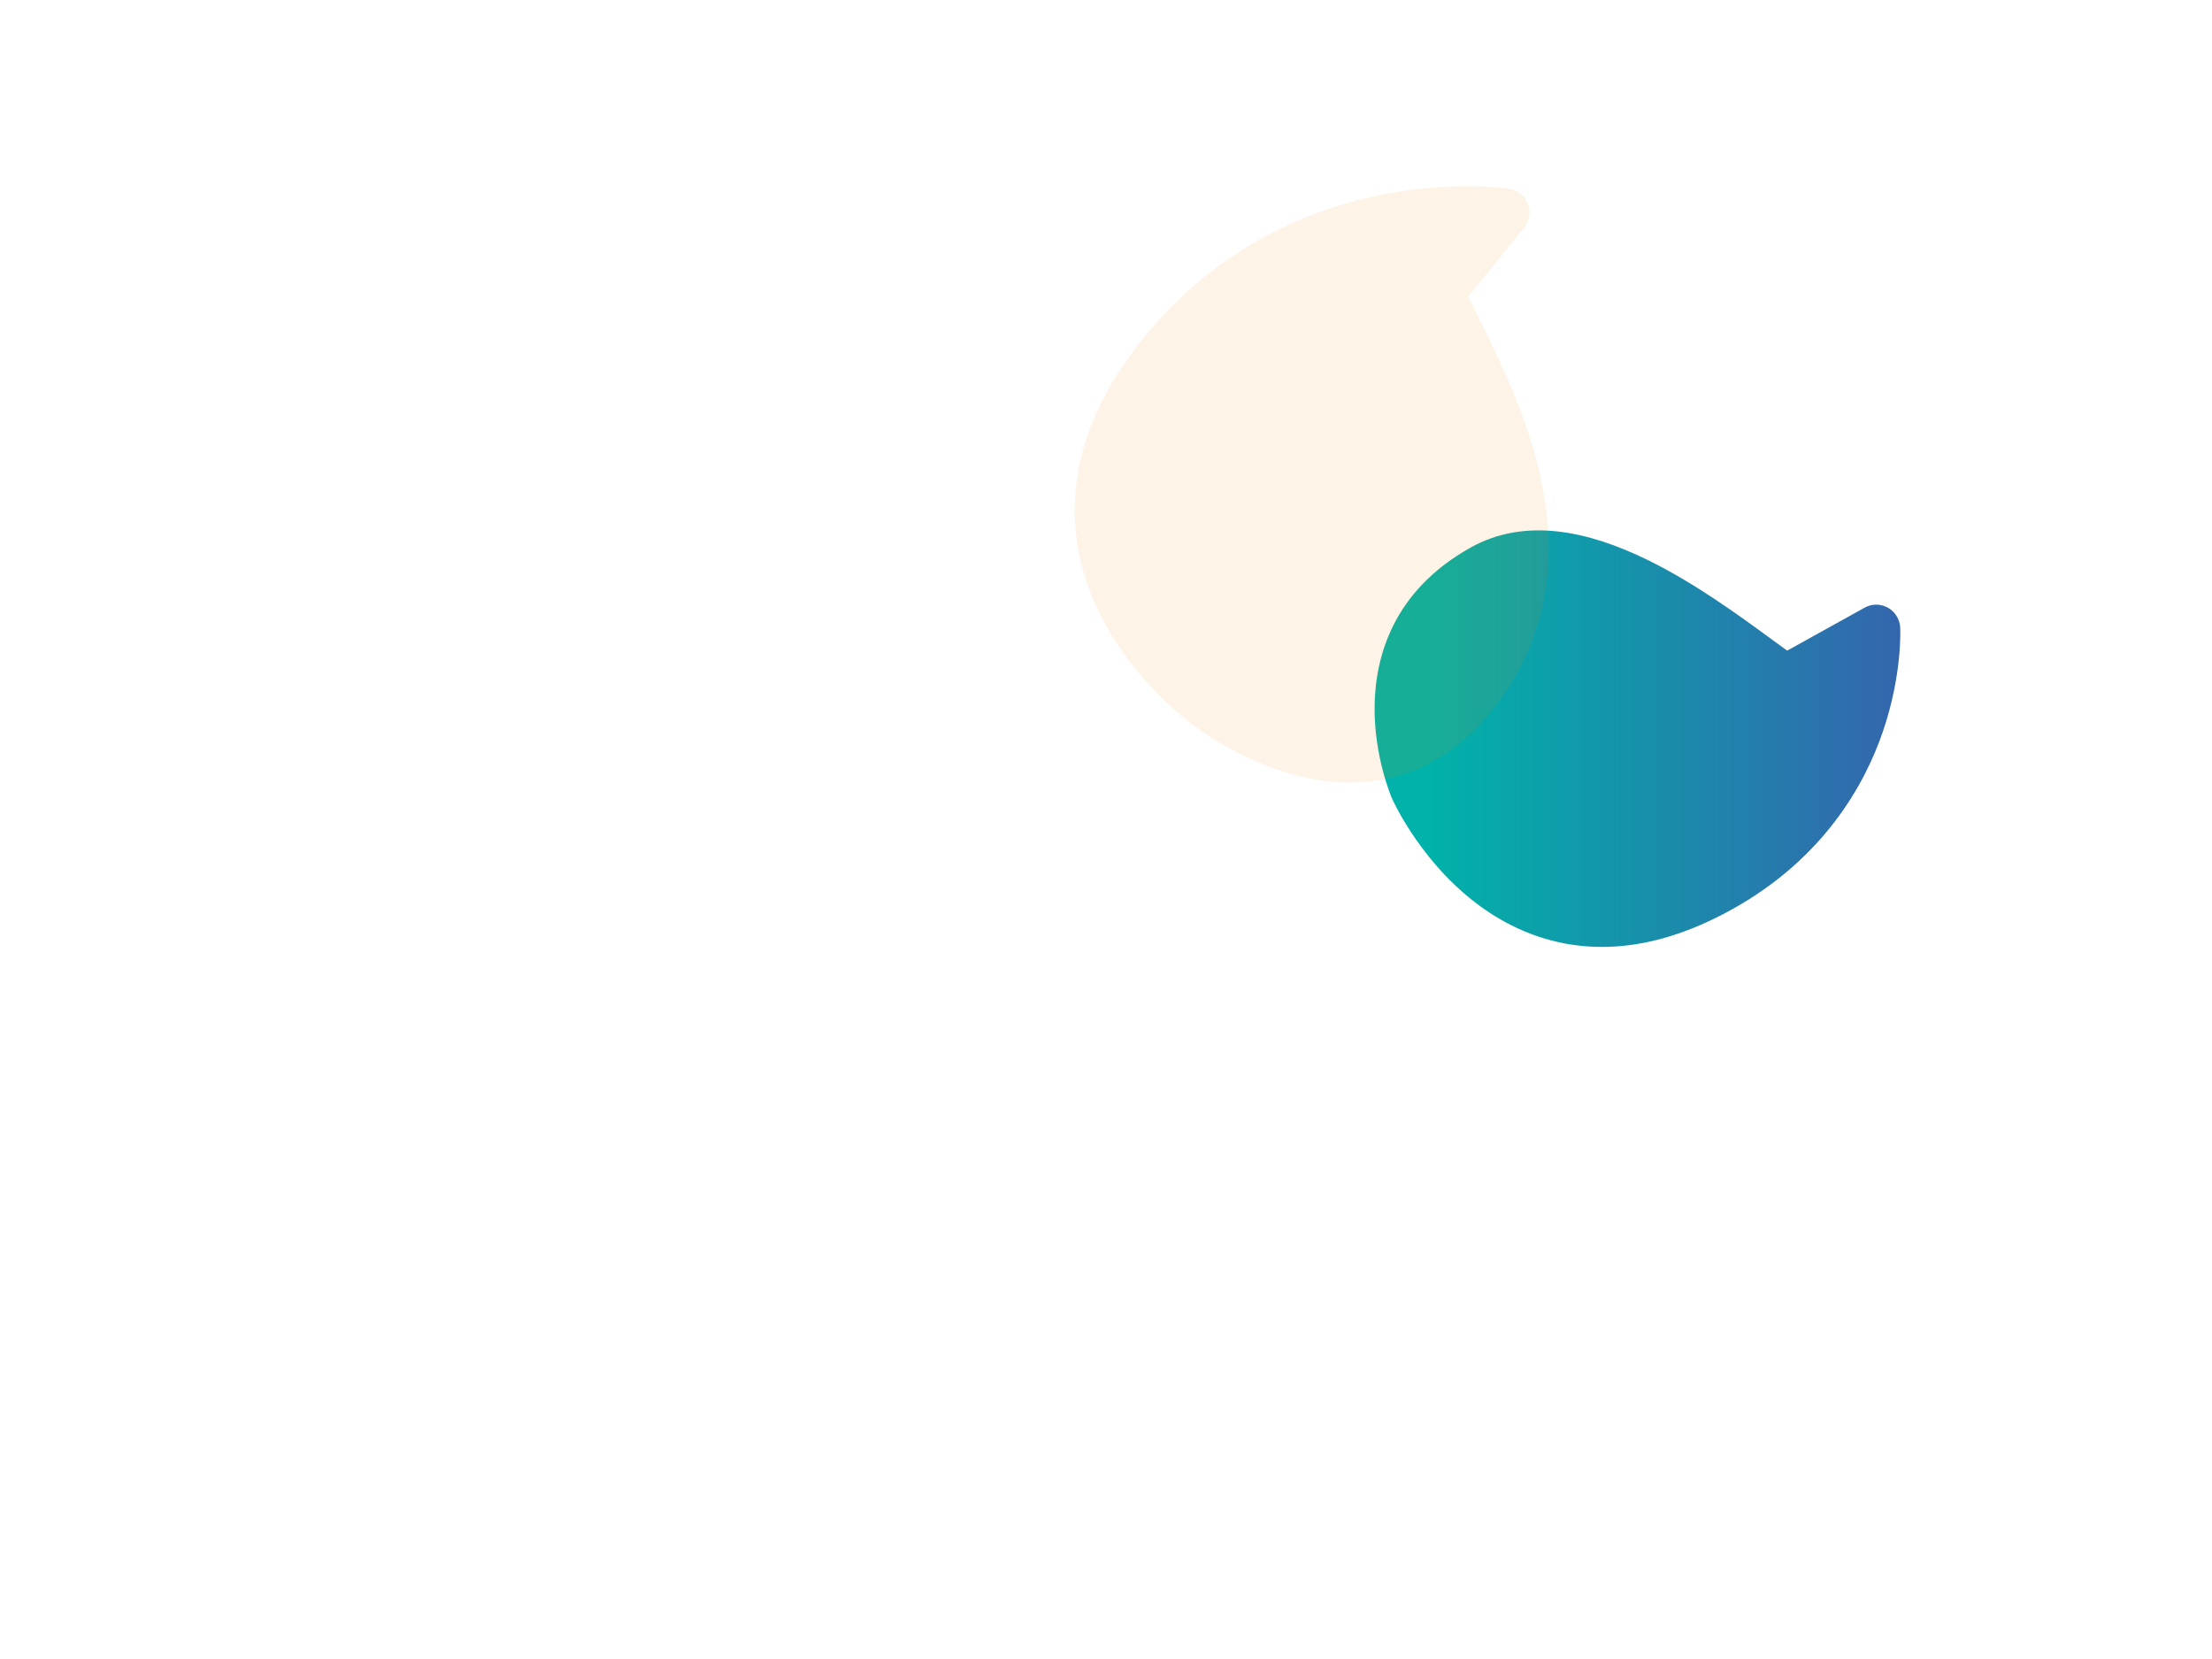 <?xml version="1.0" encoding="UTF-8"?>
<!-- Generator: Adobe Illustrator 27.1.1, SVG Export Plug-In . SVG Version: 6.00 Build 0)  -->
<svg xmlns="http://www.w3.org/2000/svg" xmlns:xlink="http://www.w3.org/1999/xlink" version="1.1" id="Layer_1" x="0px" y="0px" viewBox="0 0 4000 3000" style="enable-background:new 0 0 4000 3000;" xml:space="preserve">
<style type="text/css">
	.st0{fill:url(#Union_21_00000116951002608439172090000014371674974755978666_);}
	.st1{opacity:0.1;fill:#ED8B00;enable-background:new    ;}
</style>
<g id="Group_830" transform="translate(-148.071 -105.696)">
	<g id="Group_818" transform="matrix(0.891, 0.454, -0.454, 0.891, 645.331, 0)">
		
			<linearGradient id="Union_21_00000049221416377927413860000002093120687613136001_" gradientUnits="userSpaceOnUse" x1="2506.945" y1="1381.783" x2="3457.605" y2="1381.783" gradientTransform="matrix(0.891 -0.454 -0.454 -0.891 819.744 2528.897)">
			<stop offset="0" style="stop-color:#00B2A9"></stop>
			<stop offset="1" style="stop-color:#3A5DAE"></stop>
		</linearGradient>
		<path id="Union_21" style="fill:url(#Union_21_00000049221416377927413860000002093120687613136001_);" d="M3181.6-229.2    c1.8,3,42.5,74.6,57.8,183.1c14.1,100,8.6,252.2-97.4,409.5c-79.2,117.5-176.4,185.6-288.9,202.5    c-148.5,22.4-278.2-52.4-327.8-86.2l0,0c-12.5-8.5-20.1-14.5-21.4-15.5c-2.9-2.4-63.9-53.1-104.4-134.9    c-38.7-78.2-65.9-199.6,24.4-334.4c63.7-95.1,178-123.5,295.5-125.4l0,0c94-1.5,190.1,13.9,264.1,25.9c12.3,2,24.1,3.9,35.1,5.6    l89.5-132.8c13.4-19.8,40.2-25,60-11.7l0,0C3173.8-239.8,3178.3-235,3181.6-229.2z M2764.4,86c0.4,74-15.9,144-48.8,209.5    C2748.5,230,2764.8,159.9,2764.4,86L2764.4,86z"></path>
		<path id="Union_18" class="st1" d="M2234.1-606c11.5,10.3,16.6,26,13.4,41.2l-33.4,157c10.8,8.3,22.8,17.3,36,27.1    c56.6,42.2,129.8,96.9,194.6,166C2336.4-169,2241.1-99.9,2217.6,12.2c-30.9,147.3,27.7,246.2,88.4,306    c-60.7-59.8-119.3-158.6-88.4-306c23.5-112.1,118.8-181.2,227.1-226.9c17,18.2,33.5,37.3,49,57.5    c90.3,118.2,124.4,246.4,101.4,381c-14.3,83.8-48.7,150.9-102.1,199.9c-4.9-1.1-9.2-2.1-12.8-3c3.6,0.9,7.9,1.9,12.8,3    c-11,10.1-22.7,19.4-35,27.8c-138.8,94.7-326.3,59.3-347.2,55l-3.5-0.7c-70.5-15-235.9-64.5-330.5-209.3    c-65.6-100.4-83-225.4-51.8-371.4c45.9-214.7,169.8-349.9,265.8-425.6c103.8-81.9,196.9-113.2,200.8-114.5    C2206.4-619.7,2222.5-616.3,2234.1-606L2234.1-606z"></path>
	</g>
</g>
</svg>
